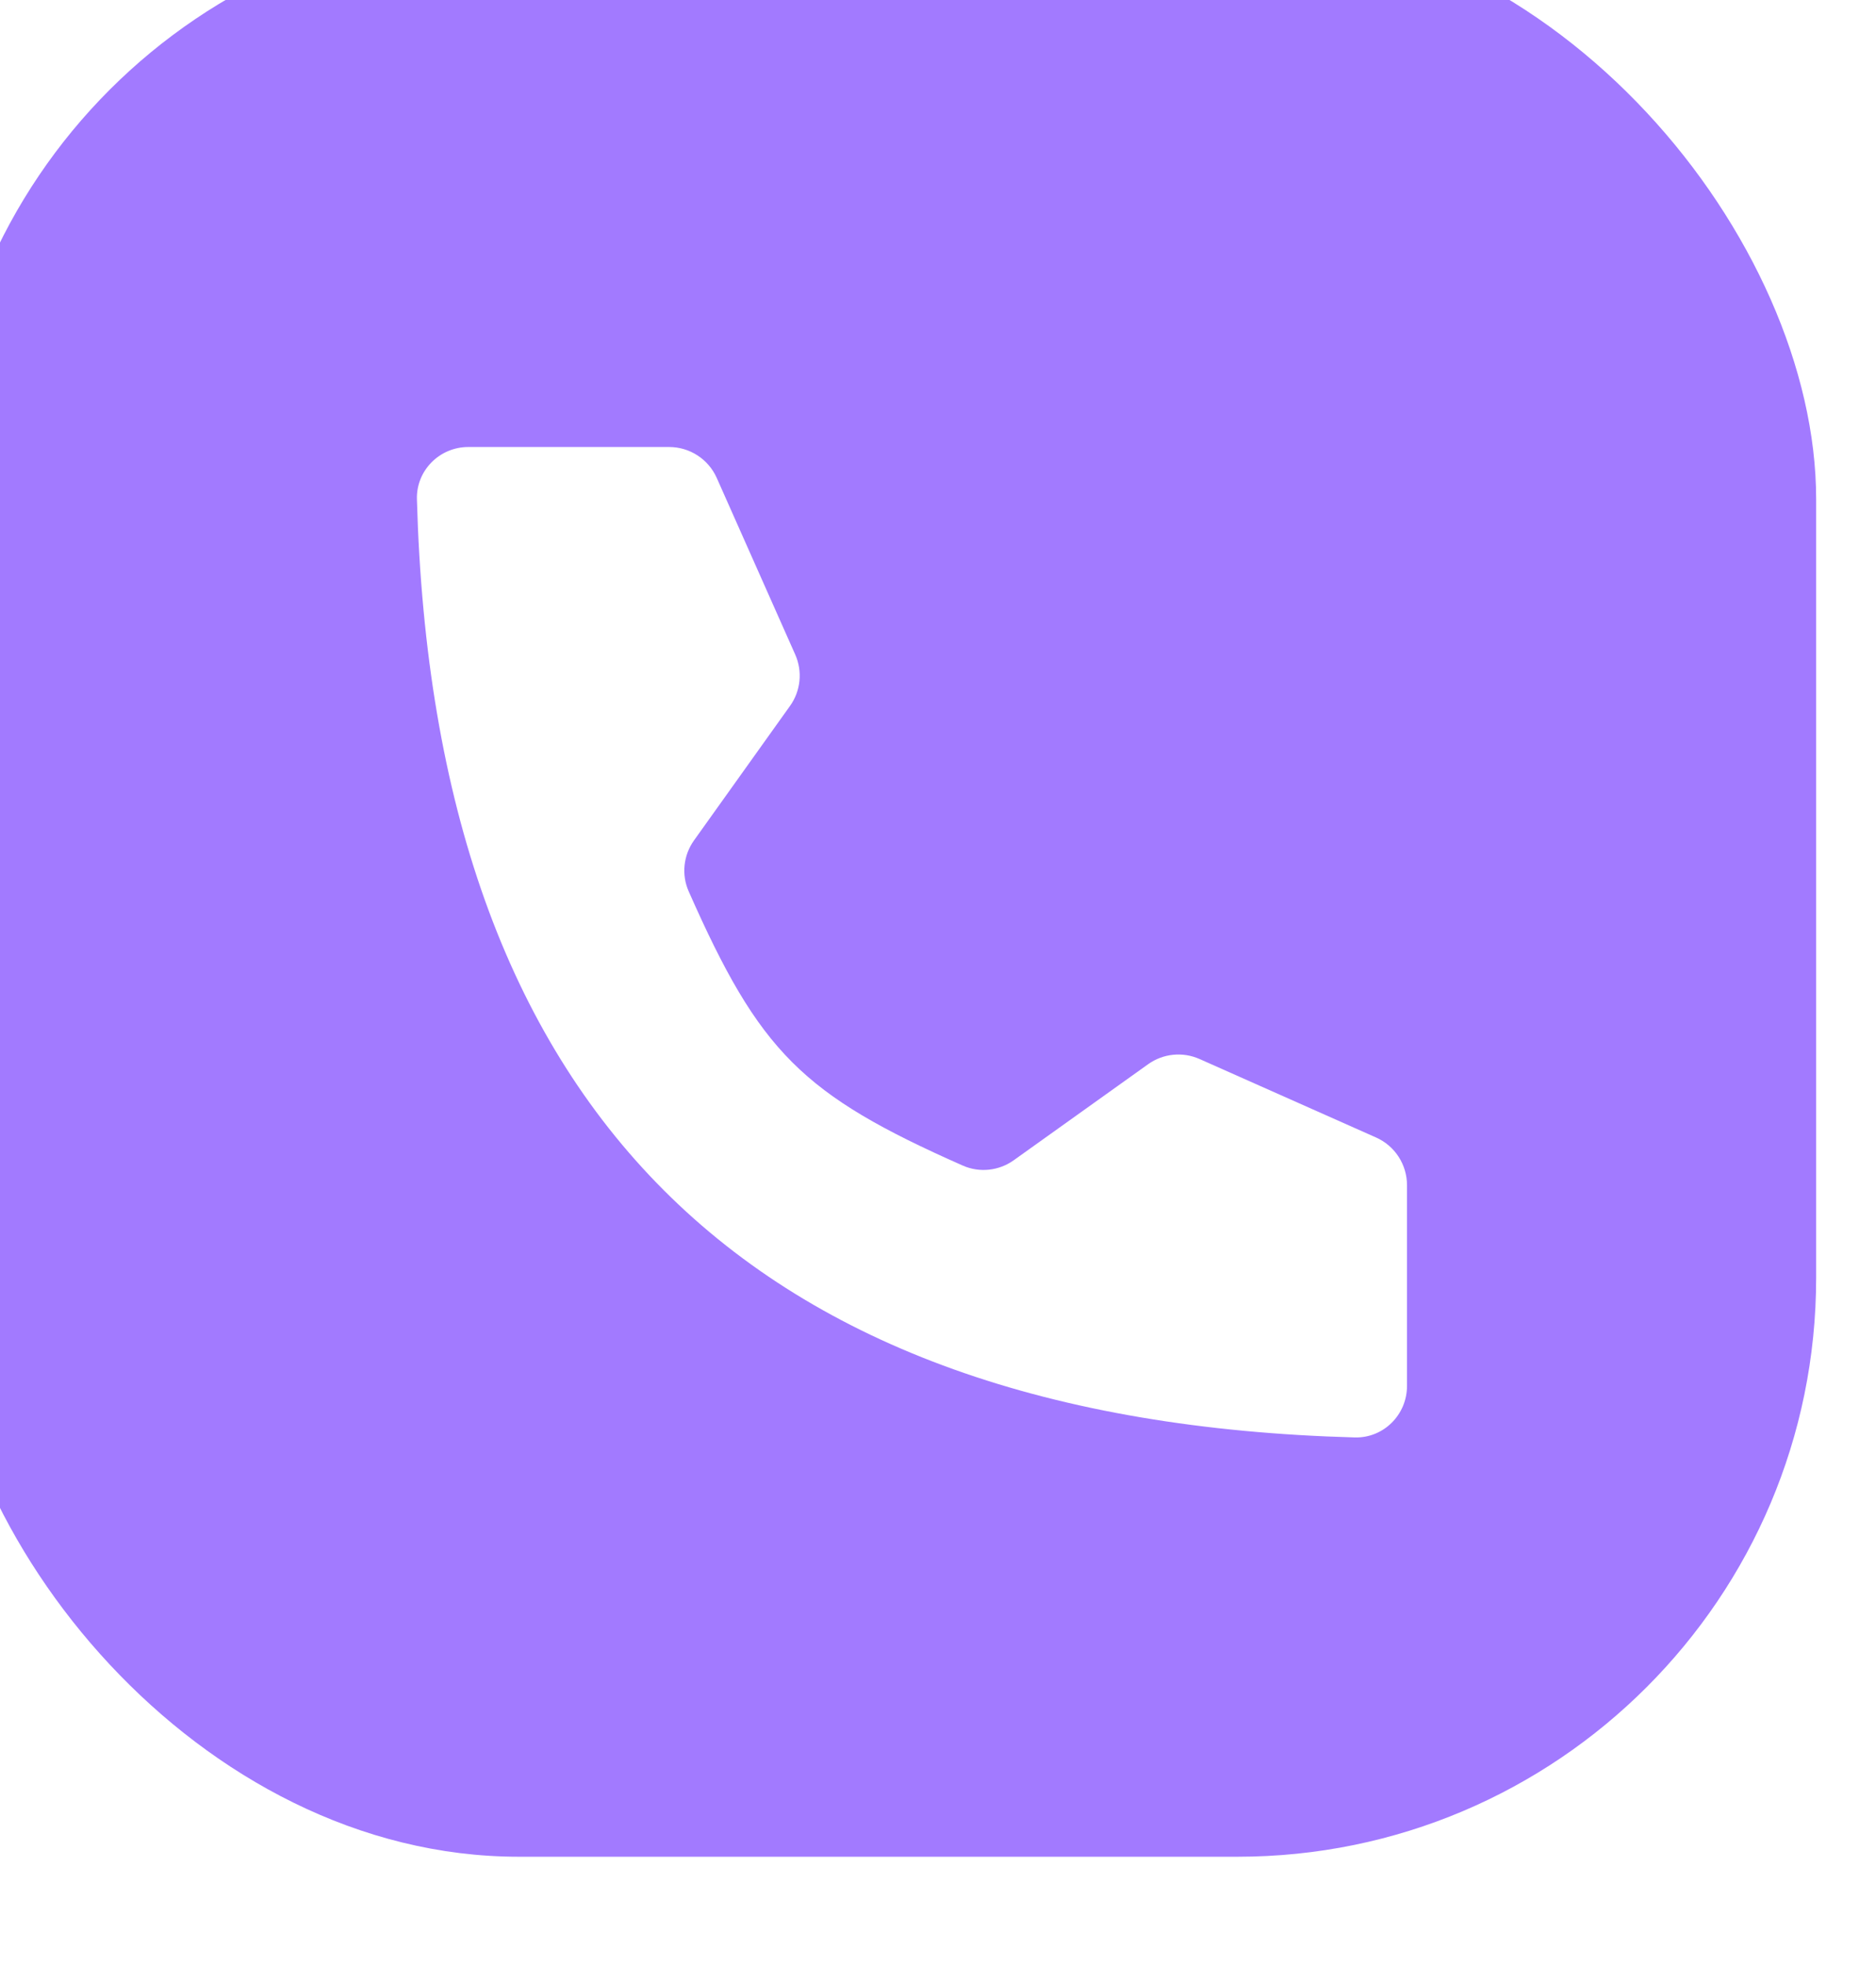 <?xml version="1.0" encoding="UTF-8"?> <svg xmlns="http://www.w3.org/2000/svg" width="42" height="44" viewBox="0 0 42 44" fill="none"><g filter="url(#filter0_i_3026_12644)"><rect x="42" y="43.341" width="42" height="43.34" rx="12.957" transform="rotate(180 42 43.341)" fill="#A27AFF"></rect></g><path d="M14.98 10.004H10.485C9.841 10.004 9.316 10.529 9.334 11.174C9.708 24.797 16.707 31.796 30.33 32.17C30.974 32.188 31.5 31.663 31.5 31.018V26.524C31.5 26.062 31.228 25.644 30.807 25.457L26.856 23.701C26.478 23.533 26.04 23.577 25.703 23.818L22.695 25.967C22.363 26.204 21.929 26.251 21.555 26.086C17.956 24.495 17.008 23.547 15.418 19.948C15.253 19.575 15.3 19.141 15.537 18.809L17.686 15.8C17.927 15.464 17.971 15.026 17.803 14.648L16.047 10.697C15.86 10.276 15.442 10.004 14.98 10.004Z" fill="white"></path><defs><filter id="filter0_i_3026_12644" x="-1.34" y="-1.787" width="43.34" height="45.128" filterUnits="userSpaceOnUse" color-interpolation-filters="sRGB"><feFlood flood-opacity="0" result="BackgroundImageFix"></feFlood><feBlend mode="normal" in="SourceGraphic" in2="BackgroundImageFix" result="shape"></feBlend><feColorMatrix in="SourceAlpha" type="matrix" values="0 0 0 0 0 0 0 0 0 0 0 0 0 0 0 0 0 0 127 0" result="hardAlpha"></feColorMatrix><feOffset dx="-1.34" dy="-1.787"></feOffset><feGaussianBlur stdDeviation="1.564"></feGaussianBlur><feComposite in2="hardAlpha" operator="arithmetic" k2="-1" k3="1"></feComposite><feColorMatrix type="matrix" values="0 0 0 0 1 0 0 0 0 1 0 0 0 0 1 0 0 0 0.15 0"></feColorMatrix><feBlend mode="normal" in2="shape" result="effect1_innerShadow_3026_12644"></feBlend></filter></defs></svg> 